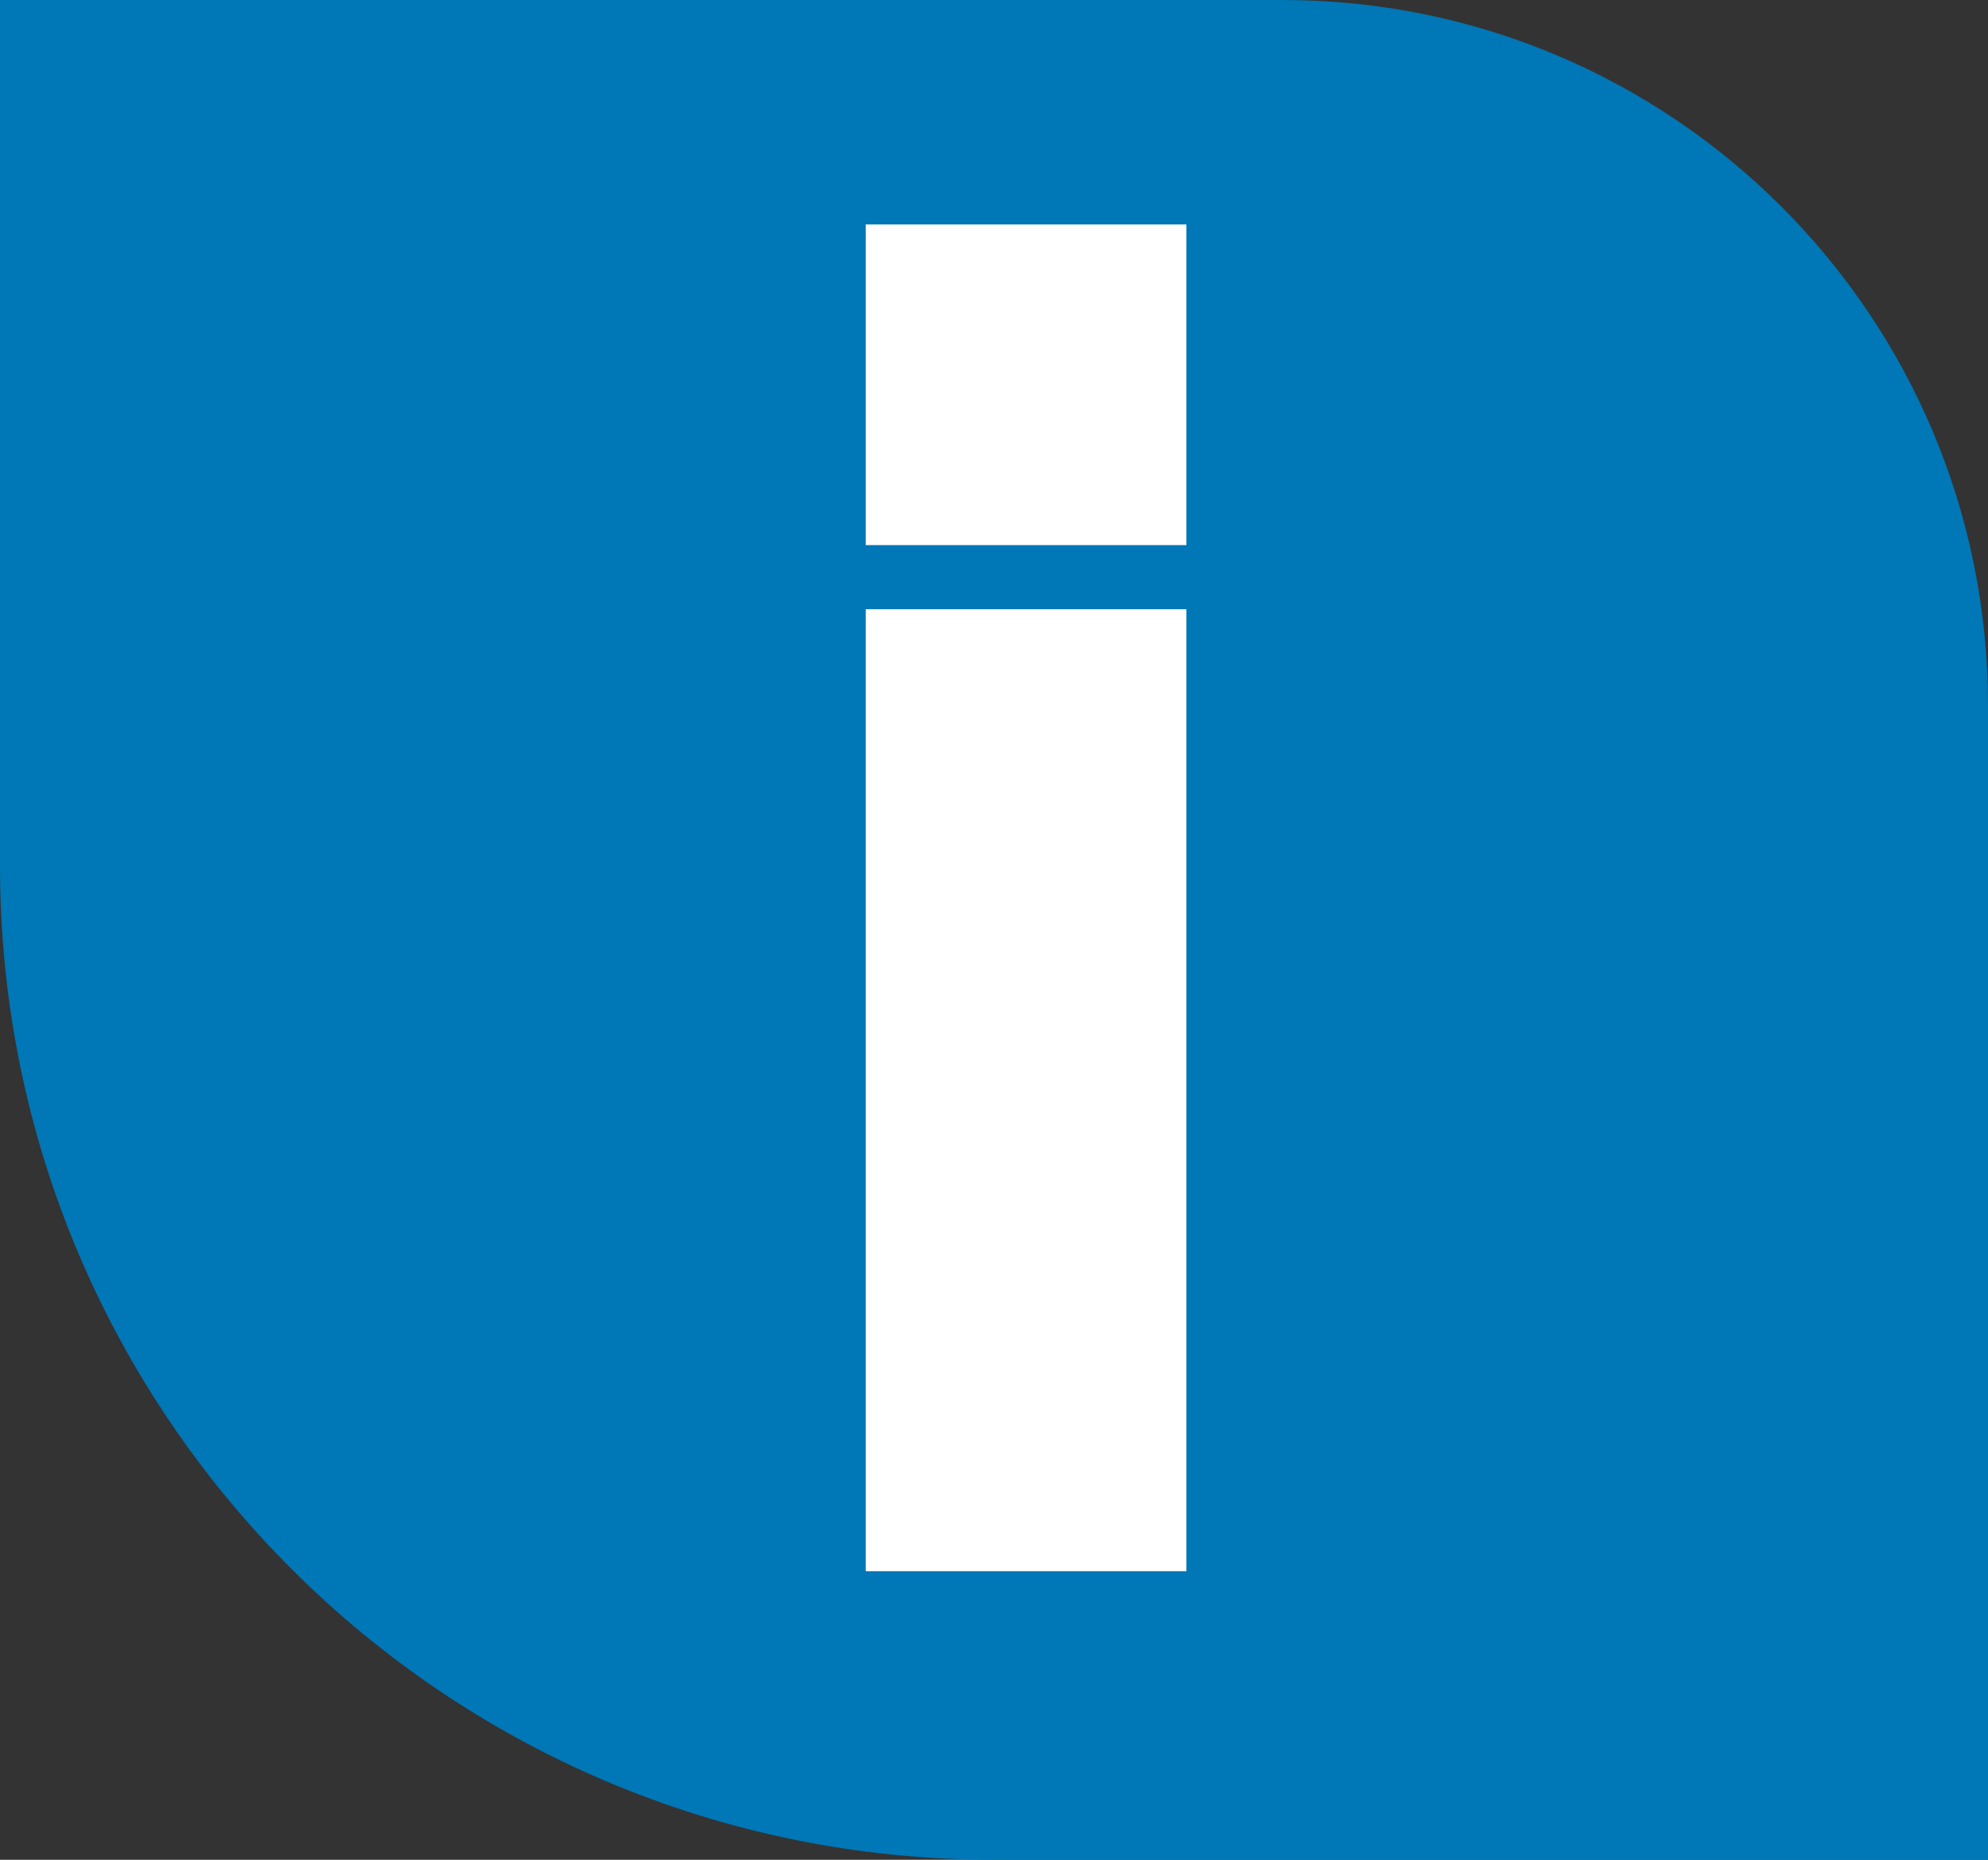 <svg width="31" height="29" viewBox="0 0 31 29" fill="none" xmlns="http://www.w3.org/2000/svg">
<rect x="0" y="0" width="31" height="29" fill="#333333" stroke="none"/>
<path d="M0 0H20C26.075 0 31 4.925 31 11V29H15.5C6.94 29 0 22.06 0 13.5V0Z" fill="#0077B6"/>
<path d="M18 24H14V10H18V24ZM18 8H14V4H18V8Z" fill="white"/>
<path d="M18 24H14V10H18V24ZM18 8H14V4H18V8Z" stroke="white"/>
</svg>

